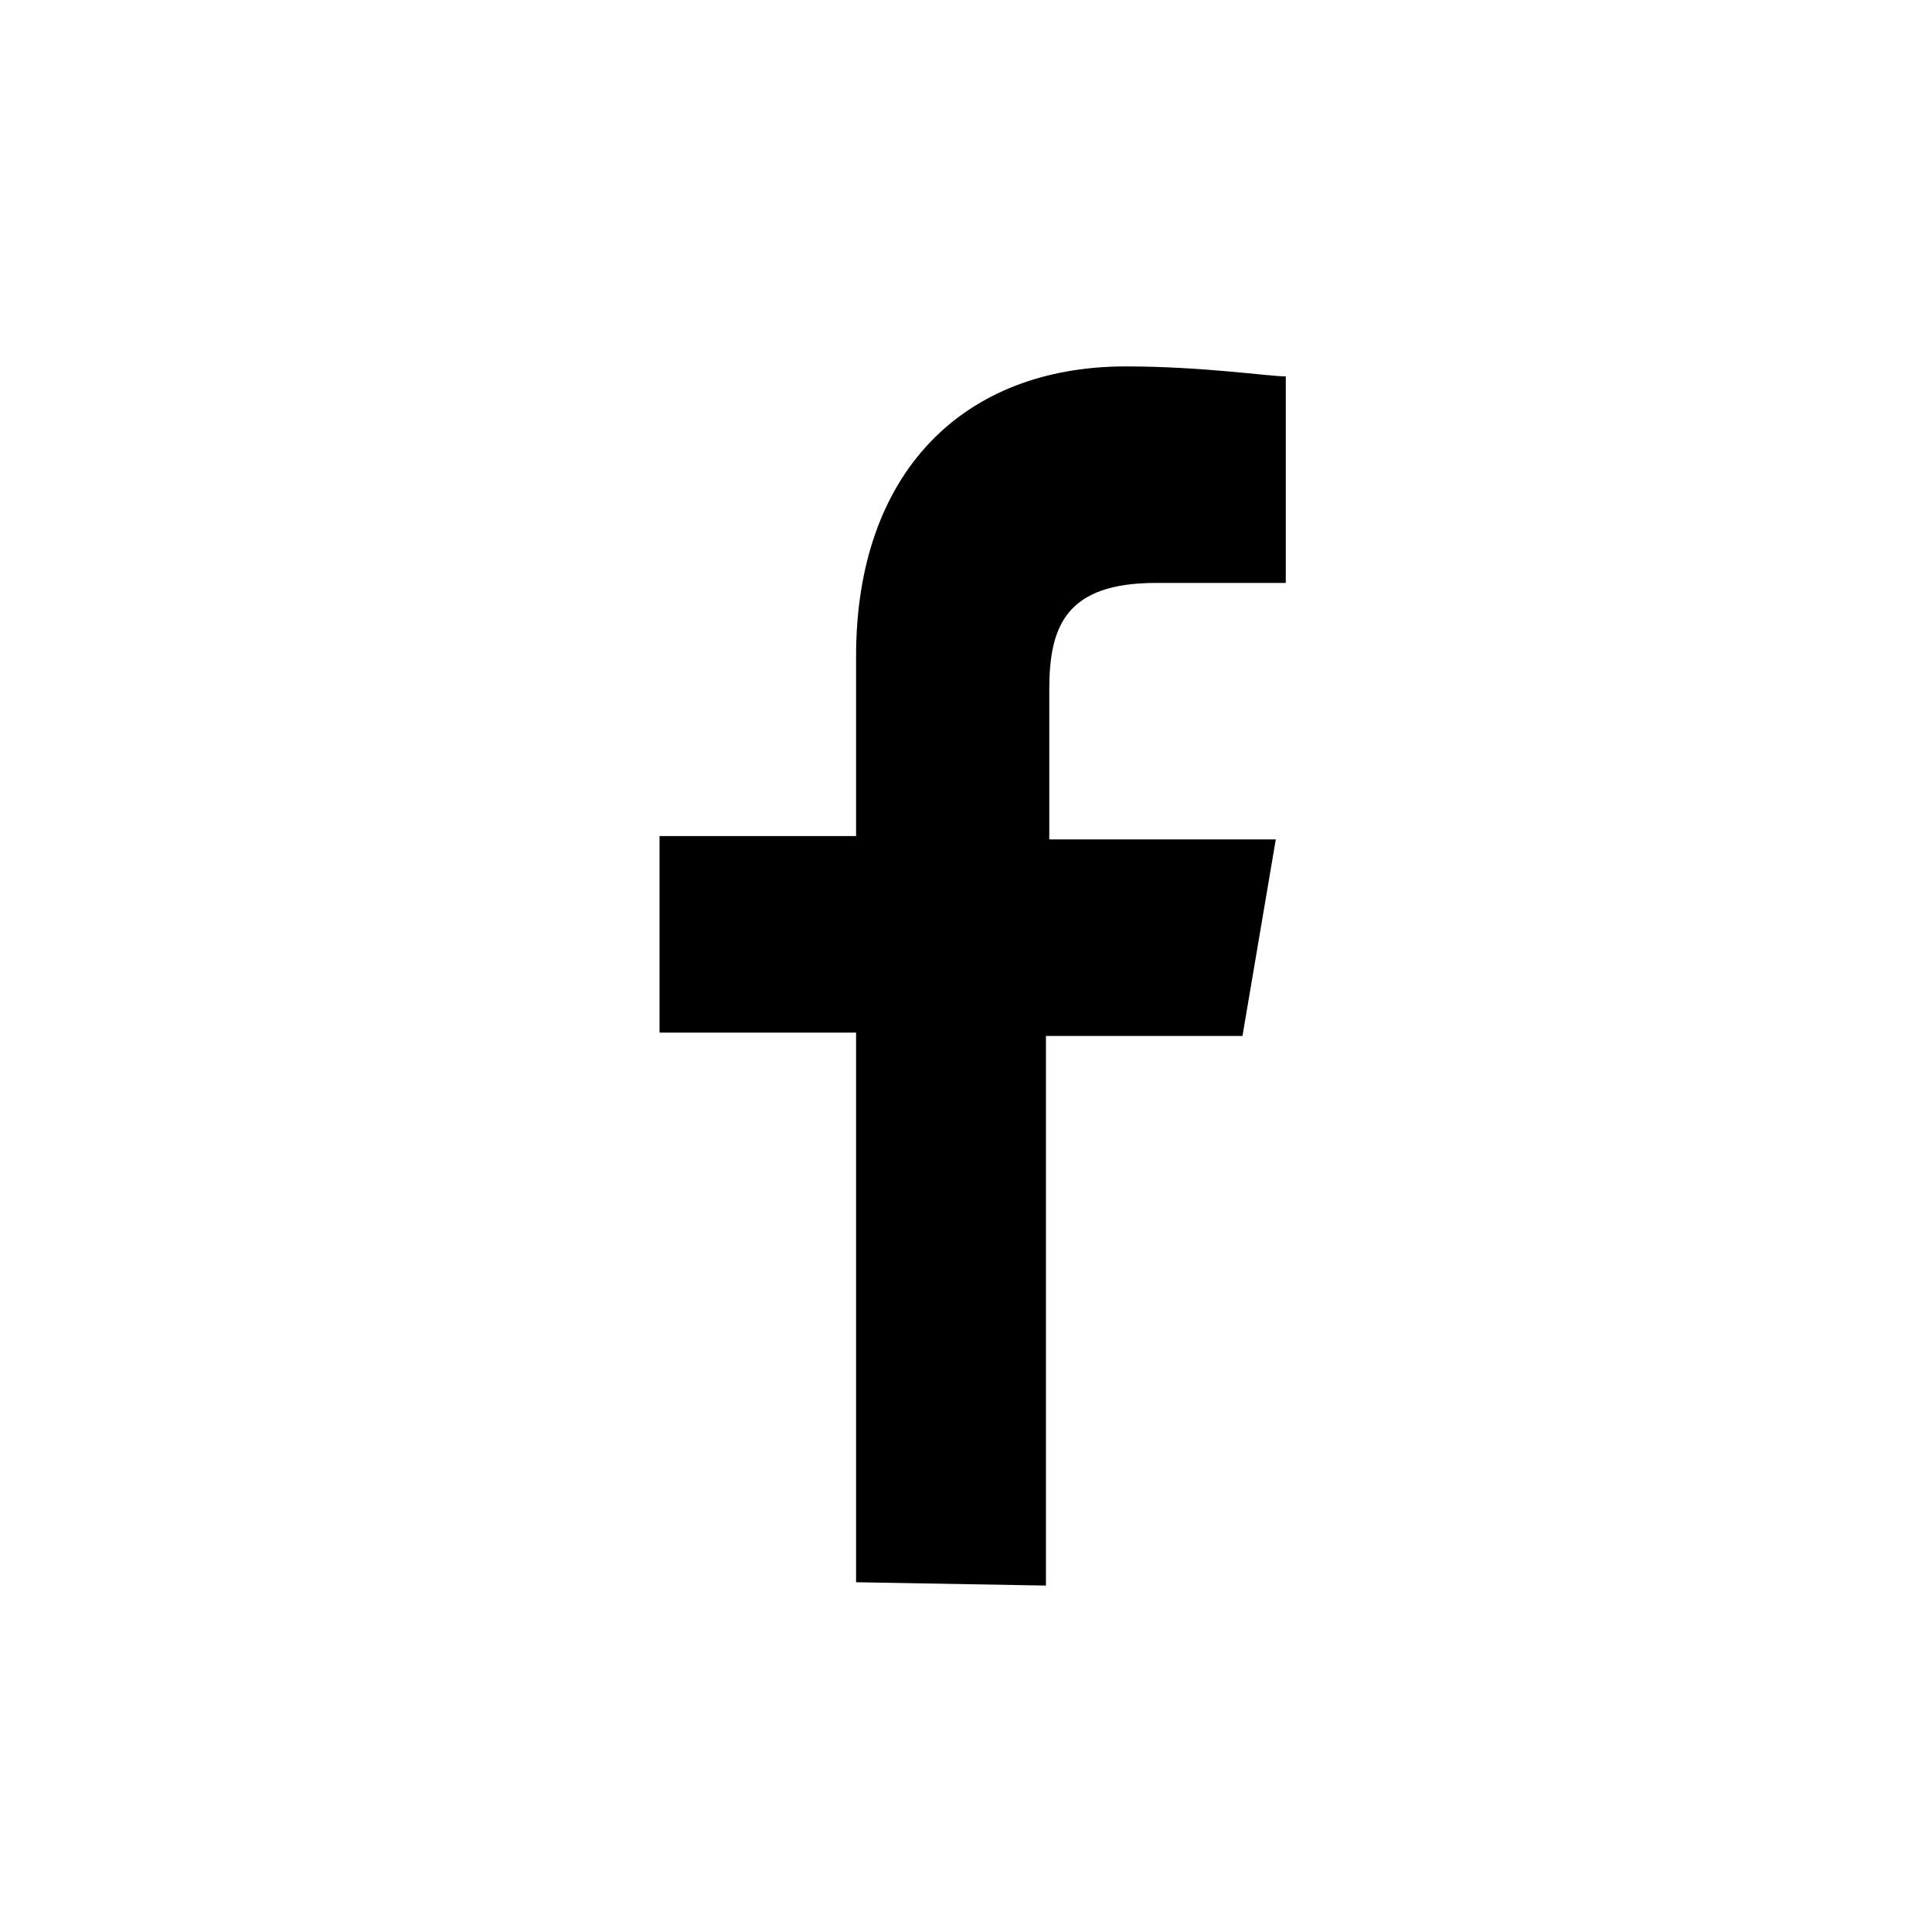 <?xml version="1.0" encoding="utf-8"?>
<!-- Generator: Adobe Illustrator 25.4.5, SVG Export Plug-In . SVG Version: 6.00 Build 0)  -->
<svg version="1.1" id="Layer_1" xmlns="http://www.w3.org/2000/svg" xmlns:xlink="http://www.w3.org/1999/xlink" x="0px" y="0px"
	 viewBox="0 0 58 58" style="enable-background:new 0 0 58 58;" xml:space="preserve">
<g>
	<path d="M25.7,47.5V31h-5.9v-5.9h5.9v-5.4c0-5.5,3.2-8.7,8.1-8.7c2.3,0,4.3,0.3,4.8,0.3v6.2h-3.9c-2.7,0-3.2,1.3-3.2,3.2v4.5h6.8
		l-1,5.9h-5.9v16.5L25.7,47.5L25.7,47.5z"/>
</g>
</svg>

